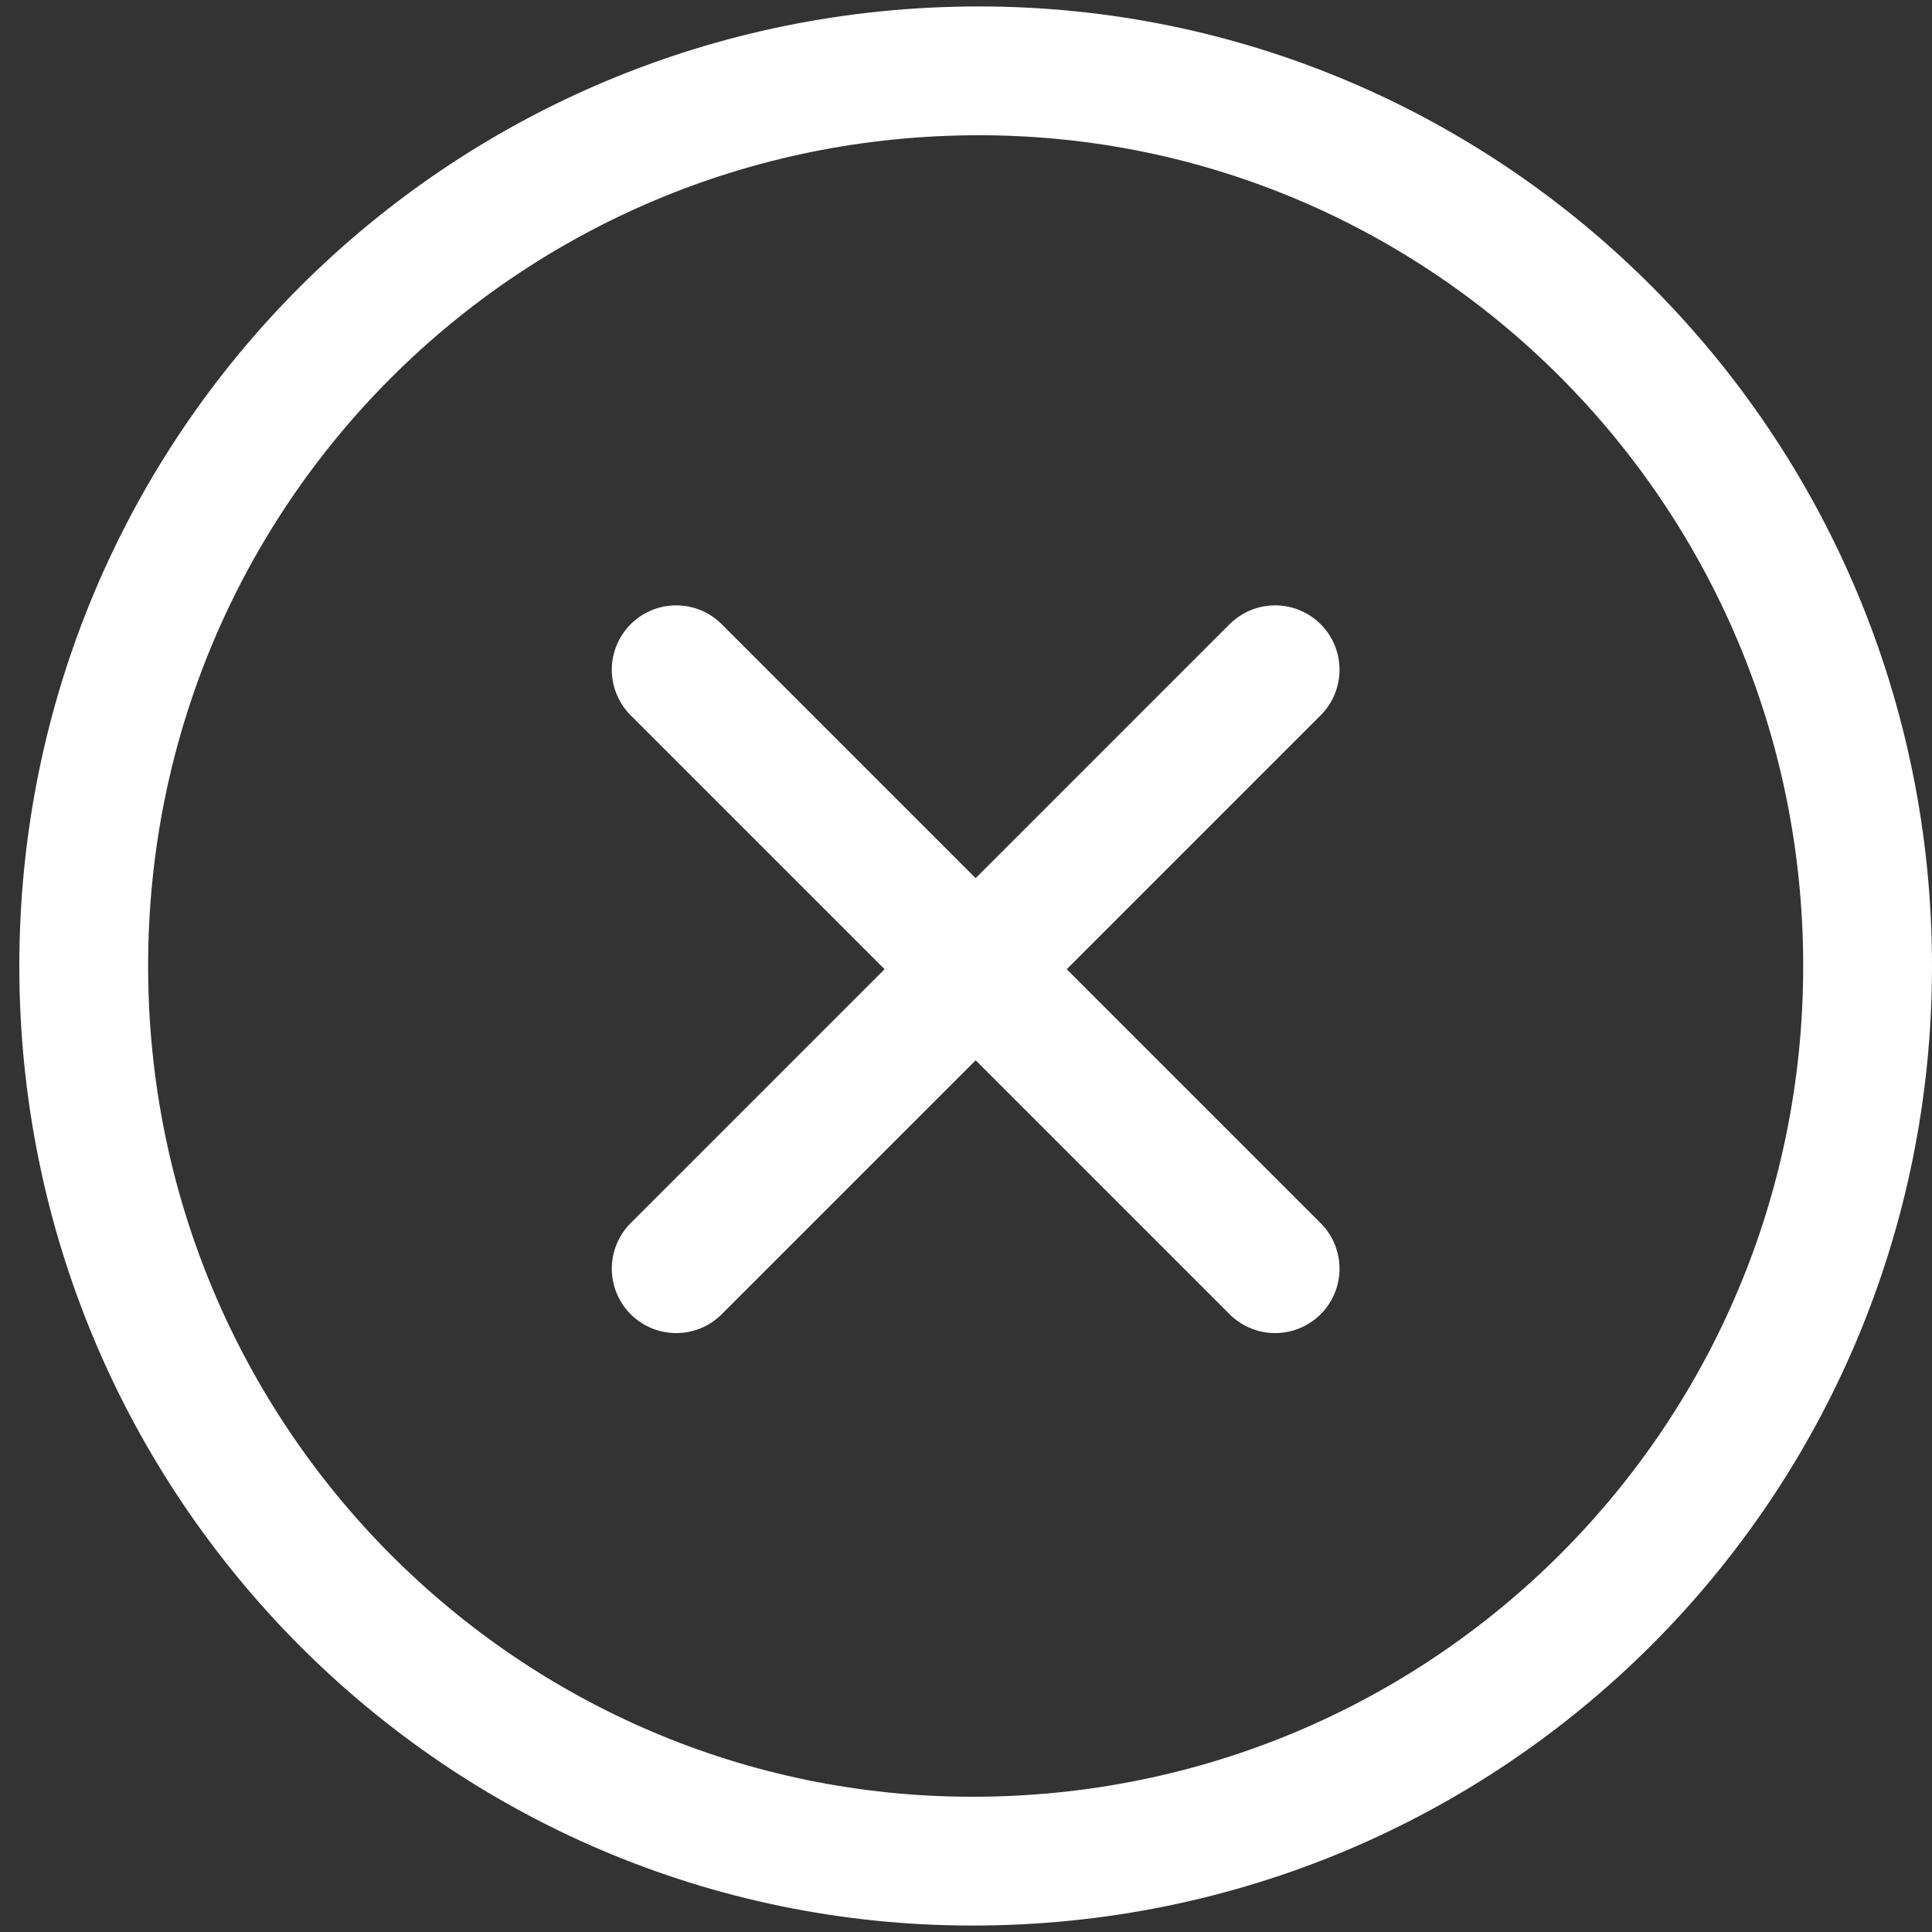 <?xml version="1.0" encoding="utf-8"?>
<!-- Generator: Adobe Illustrator 27.8.1, SVG Export Plug-In . SVG Version: 6.00 Build 0)  -->
<svg version="1.1" id="Calque_1" xmlns="http://www.w3.org/2000/svg" xmlns:xlink="http://www.w3.org/1999/xlink" x="0px" y="0px"
	 viewBox="0 0 30 30" style="enable-background:new 0 0 30 30;" xml:space="preserve">
<rect x="0" y="0" width="30" height="30" fill="#333333" stroke="none"/>
<style type="text/css">
	.st0{fill:none;stroke:#FFFFFF;stroke-width:2;stroke-miterlimit:133.333;}
	.st1{fill:none;stroke:#FFFFFF;stroke-width:2;stroke-linecap:round;stroke-miterlimit:133.333;}
</style>
<path class="st0" d="M1.3,15c0-7.7,6.2-13.9,13.9-13.9C22.8,1.1,29,7.3,29,15c0,7.7-6.2,13.9-13.9,13.9C7.5,28.9,1.3,22.7,1.3,15z"
	/>
<path class="st1" d="M10.5,10.4l9.3,9.3 M19.8,10.4l-9.3,9.3"/>
</svg>

